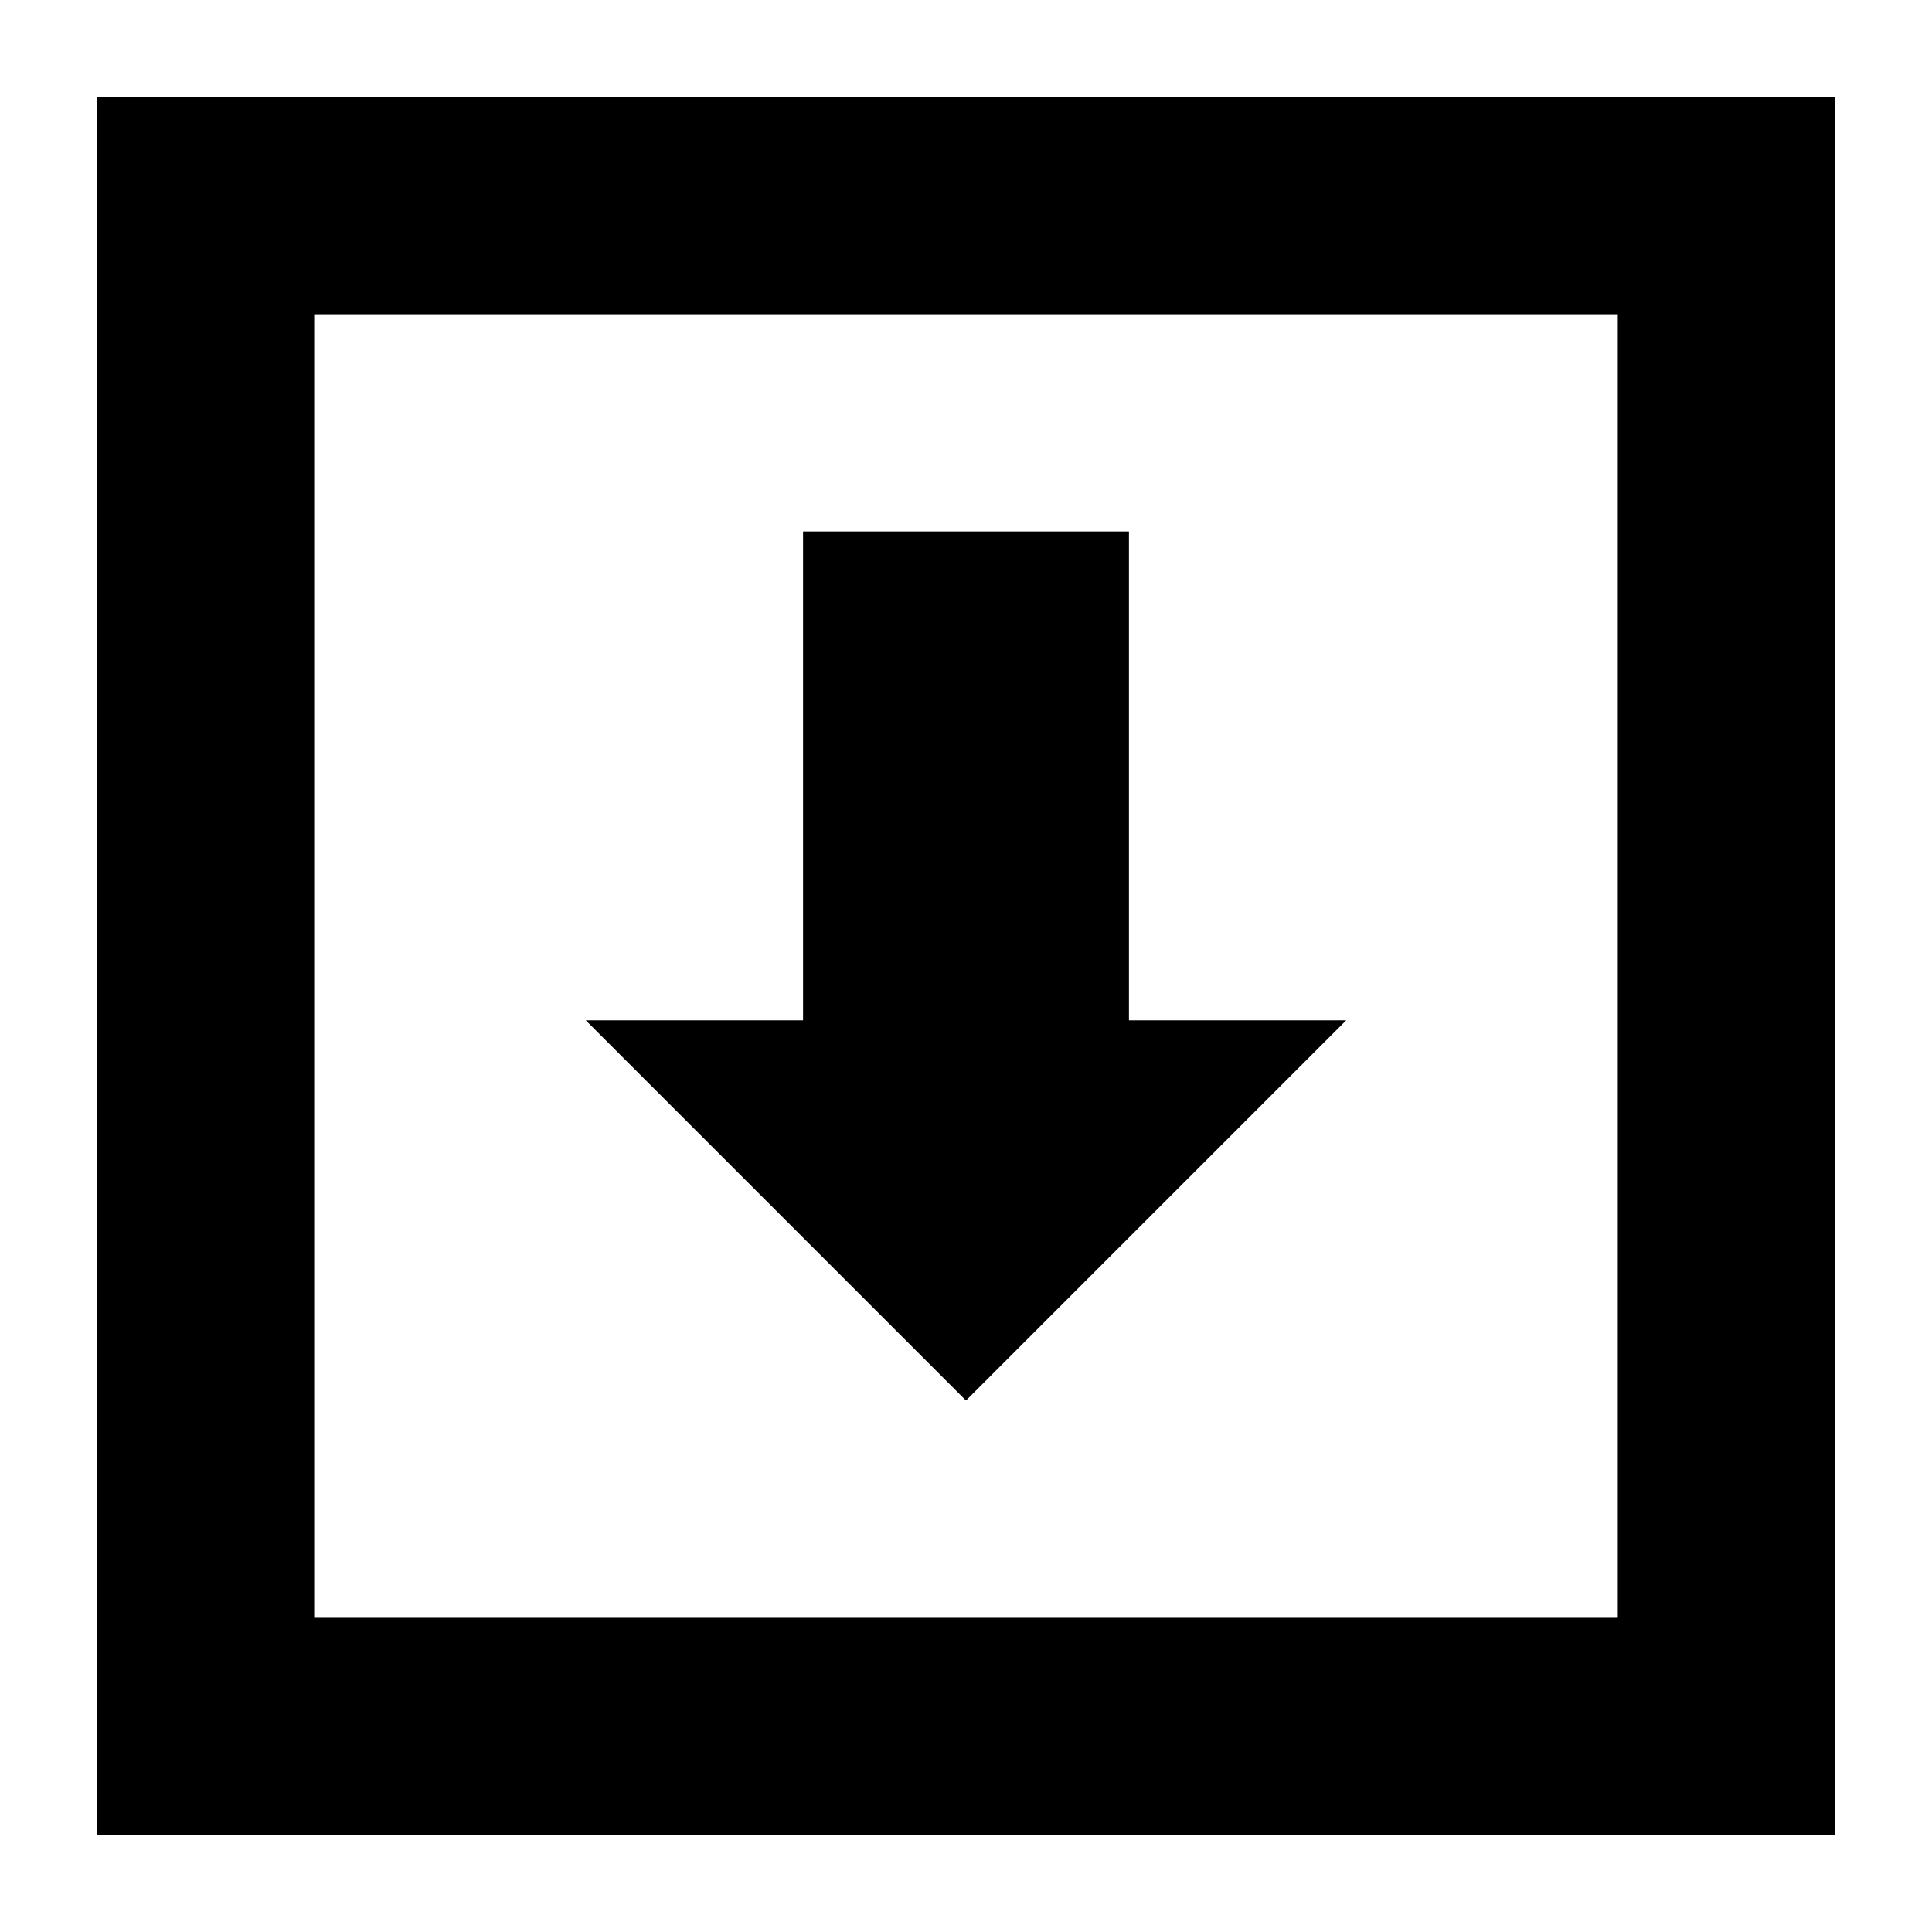 <?xml version="1.0" encoding="UTF-8"?>
<!-- Uploaded to: ICON Repo, www.svgrepo.com, Generator: ICON Repo Mixer Tools -->
<svg fill="#000000" width="800px" height="800px" version="1.1" viewBox="144 144 512 512" xmlns="http://www.w3.org/2000/svg">
 <g>
  <path d="m630.31 169.69h-460.62v460.62h460.62zm-57.578 403.05h-345.47v-345.47h345.47z"/>
  <path d="m500.76 414.39h-57.578v-129.55h-86.367v129.55h-57.578l100.76 100.76z"/>
 </g>
</svg>